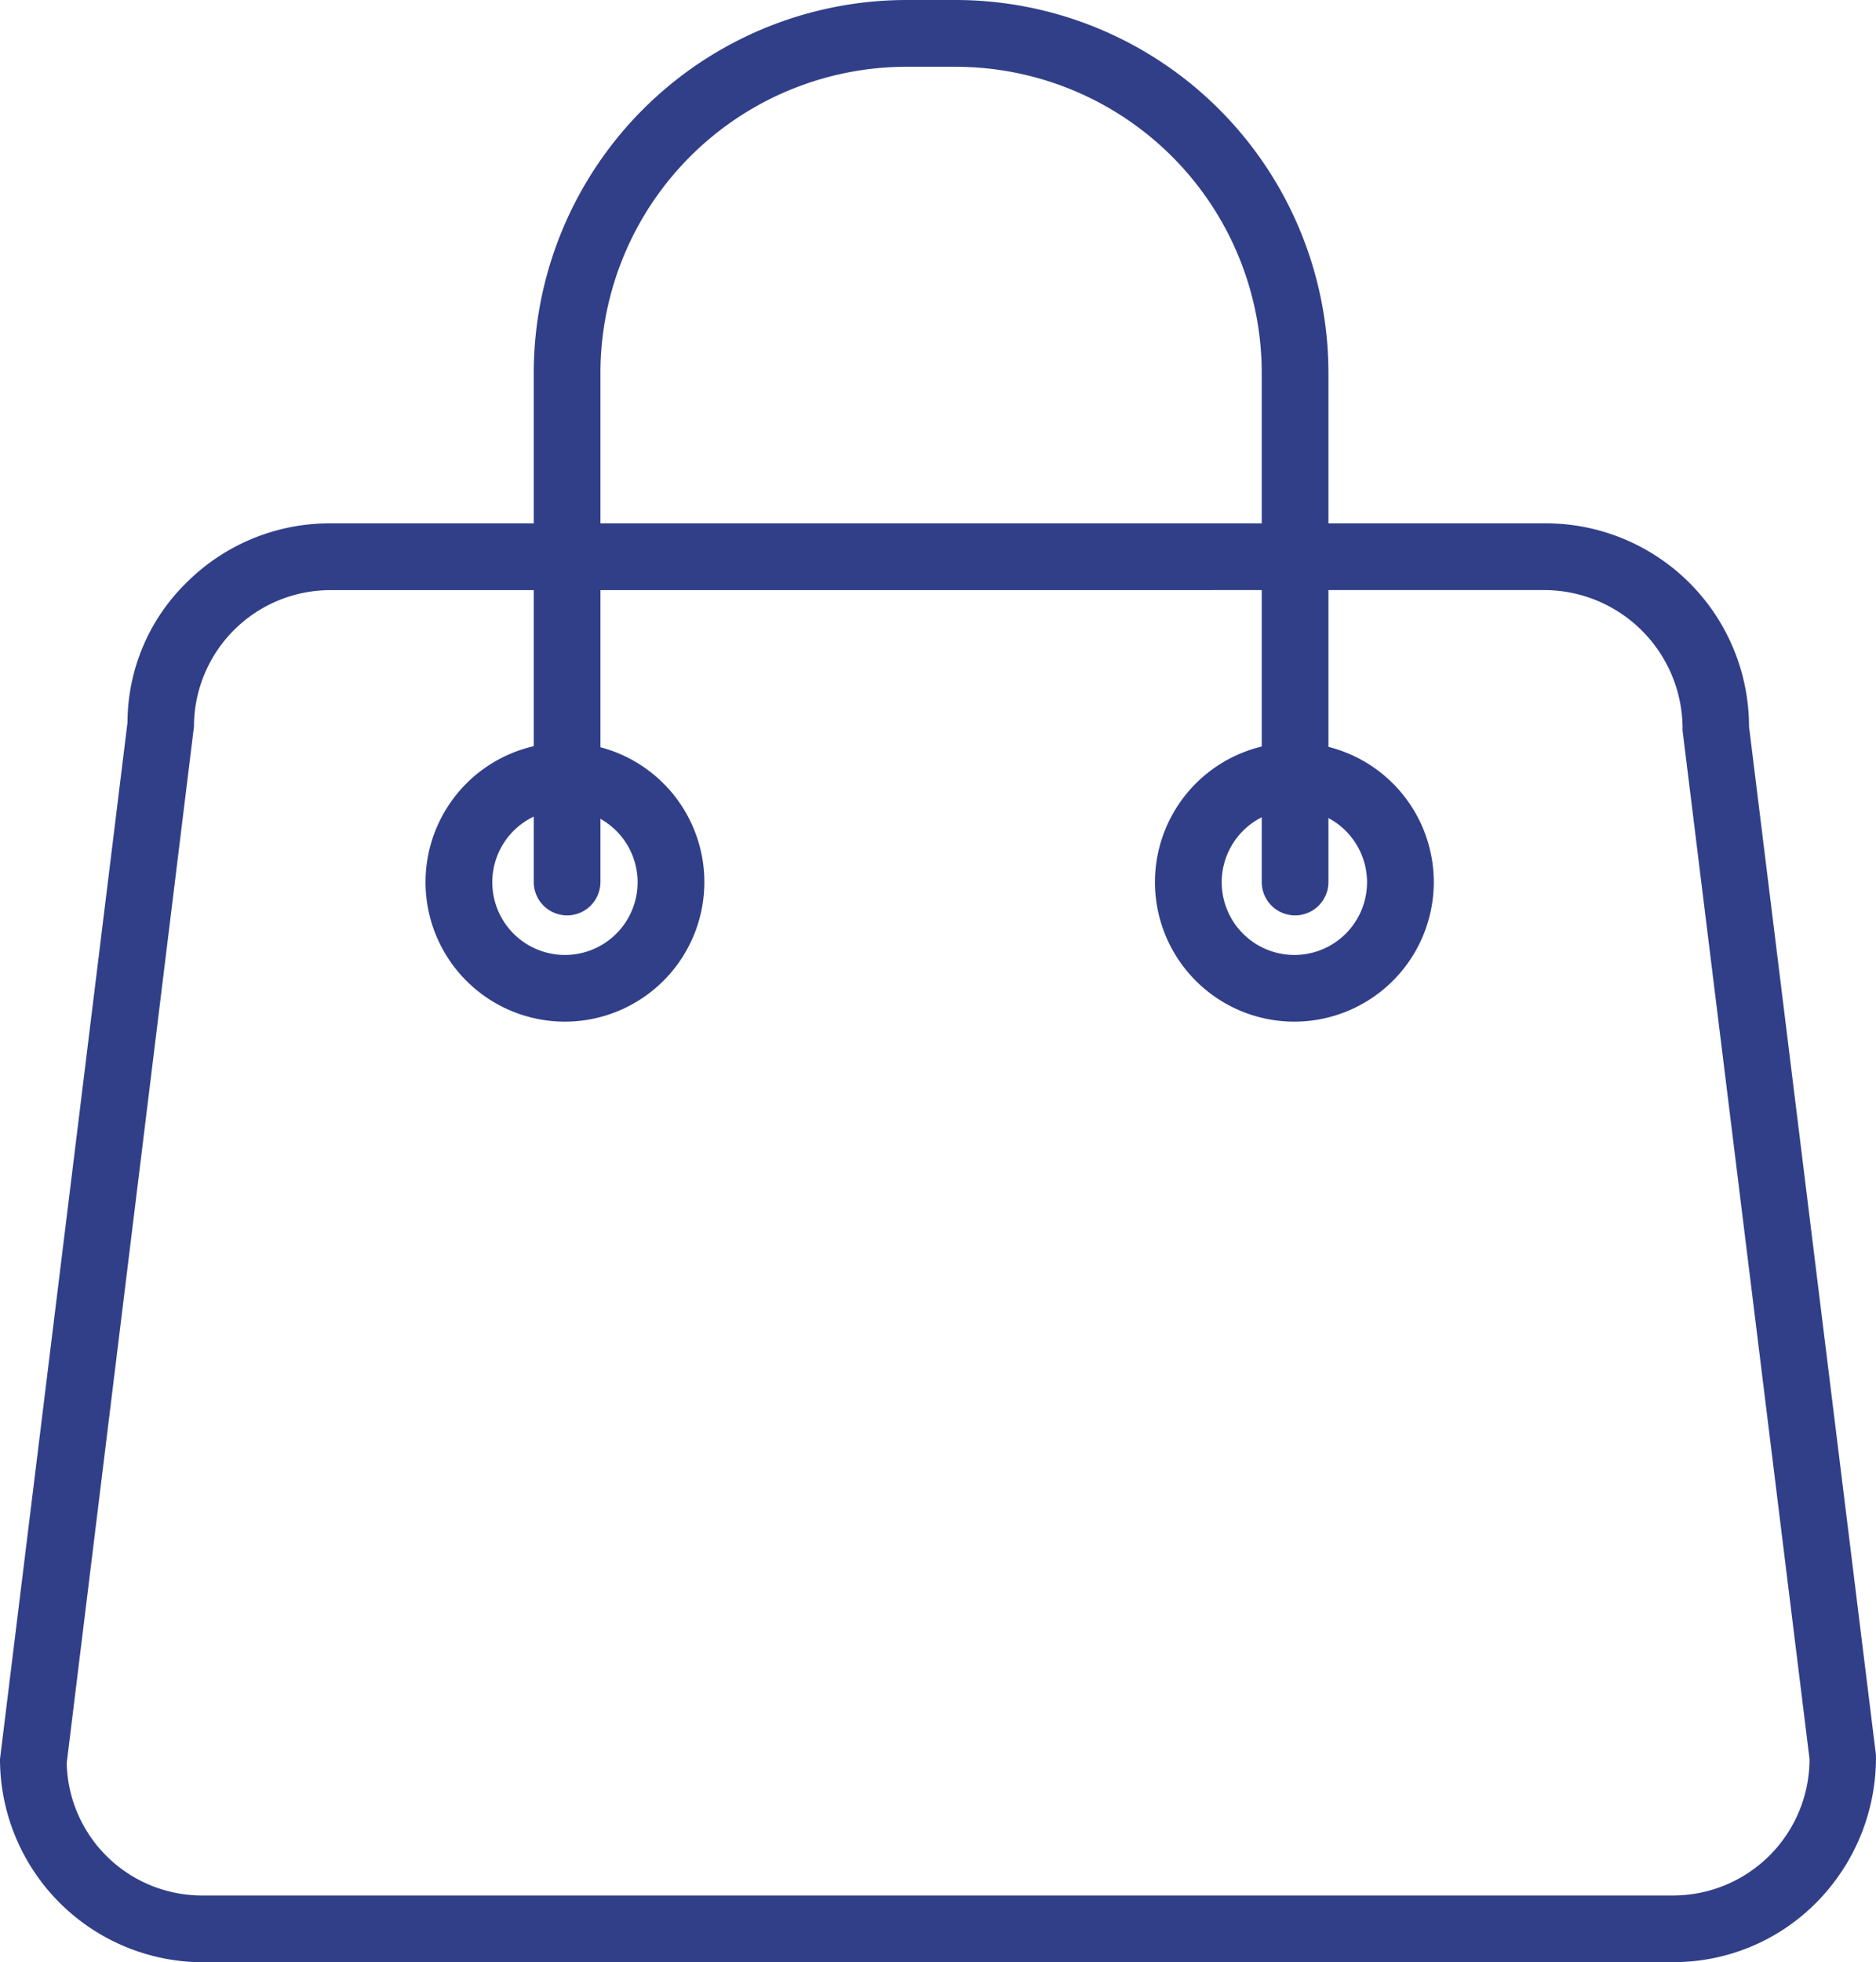 <svg xmlns="http://www.w3.org/2000/svg" xmlns:xlink="http://www.w3.org/1999/xlink" width="39.373" height="41.158" viewBox="0 0 39.373 41.158">
  <defs>
    <clipPath id="clip-path">
      <rect id="Rectangle_25" data-name="Rectangle 25" width="39.373" height="41.158" fill="#313f89"/>
    </clipPath>
  </defs>
  <g id="Groupe_47" data-name="Groupe 47" transform="translate(0 0)">
    <g id="Groupe_46" data-name="Groupe 46" transform="translate(0 0)" clip-path="url(#clip-path)">
      <path id="Tracé_103" data-name="Tracé 103" d="M35.135,41.719H4.278A4.033,4.033,0,0,1,.25,37.691L2.924,15.976a4.016,4.016,0,0,1,4.024-3.971H32.464a4.033,4.033,0,0,1,4.028,4.028l2.666,21.6a4.039,4.039,0,0,1-4.023,4.085M6.948,12.939a3.1,3.1,0,0,0-3.094,3.094L1.18,37.748a3.091,3.091,0,0,0,3.1,3.037H35.135a3.1,3.1,0,0,0,3.093-3.094l-2.666-21.6a3.115,3.115,0,0,0-3.1-3.151Z" transform="translate(-0.017 -0.794)" fill="#313f89"/>
      <path id="Tracé_104" data-name="Tracé 104" d="M35.118,41.936H4.261A4.266,4.266,0,0,1,0,37.674L2.676,15.93A4.112,4.112,0,0,1,3.9,13.013a4.252,4.252,0,0,1,3.027-1.258H32.447a4.266,4.266,0,0,1,4.261,4.261l2.664,21.573a4.317,4.317,0,0,1-1.256,3.1,4.21,4.21,0,0,1-3,1.244M6.931,12.222a3.784,3.784,0,0,0-2.7,1.121,3.672,3.672,0,0,0-1.094,2.616L.465,37.7a3.8,3.8,0,0,0,3.8,3.765H35.118a3.744,3.744,0,0,0,2.668-1.108,3.841,3.841,0,0,0,1.122-2.743L36.243,16.044a3.807,3.807,0,0,0-3.8-3.822ZM35.118,41H4.261A3.309,3.309,0,0,1,.93,37.732L3.606,15.987a3.322,3.322,0,0,1,3.325-3.3H32.447a3.366,3.366,0,0,1,3.331,3.383l2.664,21.574A3.334,3.334,0,0,1,35.118,41M6.931,13.156a2.864,2.864,0,0,0-2.86,2.86L1.4,37.76a2.84,2.84,0,0,0,2.866,2.775H35.118a2.863,2.863,0,0,0,2.86-2.86L35.313,16.1a2.908,2.908,0,0,0-2.866-2.945Z" transform="translate(0 -0.778)" fill="#313f89"/>
      <path id="Tracé_105" data-name="Tracé 105" d="M12.505,22.315A2.692,2.692,0,1,1,15.2,19.622a2.7,2.7,0,0,1-2.692,2.692m0-4.451a1.758,1.758,0,1,0,1.758,1.758,1.761,1.761,0,0,0-1.758-1.758" transform="translate(-0.649 -1.12)" fill="#313f89"/>
      <path id="Tracé_106" data-name="Tracé 106" d="M12.489,22.532a2.926,2.926,0,1,1,2.926-2.926,2.929,2.929,0,0,1-2.926,2.926m0-5.385a2.459,2.459,0,1,0,2.459,2.459,2.461,2.461,0,0,0-2.459-2.459m0,4.451a1.992,1.992,0,1,1,1.992-1.992A1.994,1.994,0,0,1,12.489,21.6m0-3.517a1.525,1.525,0,1,0,1.525,1.525,1.527,1.527,0,0,0-1.525-1.525" transform="translate(-0.632 -1.103)" fill="#313f89"/>
      <path id="Tracé_107" data-name="Tracé 107" d="M28.9,22.315a2.692,2.692,0,1,1,2.692-2.692A2.7,2.7,0,0,1,28.9,22.315m0-4.451a1.758,1.758,0,1,0,1.758,1.758A1.761,1.761,0,0,0,28.9,17.864" transform="translate(-1.733 -1.12)" fill="#313f89"/>
      <path id="Tracé_108" data-name="Tracé 108" d="M28.883,22.532a2.926,2.926,0,1,1,2.926-2.926,2.929,2.929,0,0,1-2.926,2.926m0-5.385a2.459,2.459,0,1,0,2.459,2.459,2.461,2.461,0,0,0-2.459-2.459m0,4.451a1.992,1.992,0,1,1,1.992-1.992A1.994,1.994,0,0,1,28.883,21.6m0-3.517a1.525,1.525,0,1,0,1.525,1.525,1.527,1.527,0,0,0-1.525-1.525" transform="translate(-1.717 -1.103)" fill="#313f89"/>
      <path id="Tracé_109" data-name="Tracé 109" d="M27.991,18.985a.467.467,0,0,1-.467-.467V7.837A6.661,6.661,0,0,0,20.87,1.184H19.832a6.661,6.661,0,0,0-6.654,6.653V18.518a.467.467,0,0,1-.934,0V7.837A7.6,7.6,0,0,1,19.832.25H20.87a7.6,7.6,0,0,1,7.588,7.587V18.518a.467.467,0,0,1-.467.467" transform="translate(-0.81 -0.017)" fill="#313f89"/>
      <path id="Tracé_110" data-name="Tracé 110" d="M27.974,19.2a.7.7,0,0,1-.7-.7V7.821a6.427,6.427,0,0,0-6.42-6.42H19.815a6.427,6.427,0,0,0-6.42,6.42V18.5a.7.7,0,1,1-1.4,0V7.821A7.83,7.83,0,0,1,19.815,0h1.038a7.83,7.83,0,0,1,7.821,7.821V18.5a.7.7,0,0,1-.7.7M19.815.934h1.038a6.9,6.9,0,0,1,6.887,6.887V18.5a.233.233,0,0,0,.467,0V7.821A7.363,7.363,0,0,0,20.854.467H19.815a7.363,7.363,0,0,0-7.354,7.354V18.5a.233.233,0,0,0,.467,0V7.821A6.9,6.9,0,0,1,19.815.934" transform="translate(-0.793 0)" fill="#313f89"/>
    </g>
  </g>
</svg>
